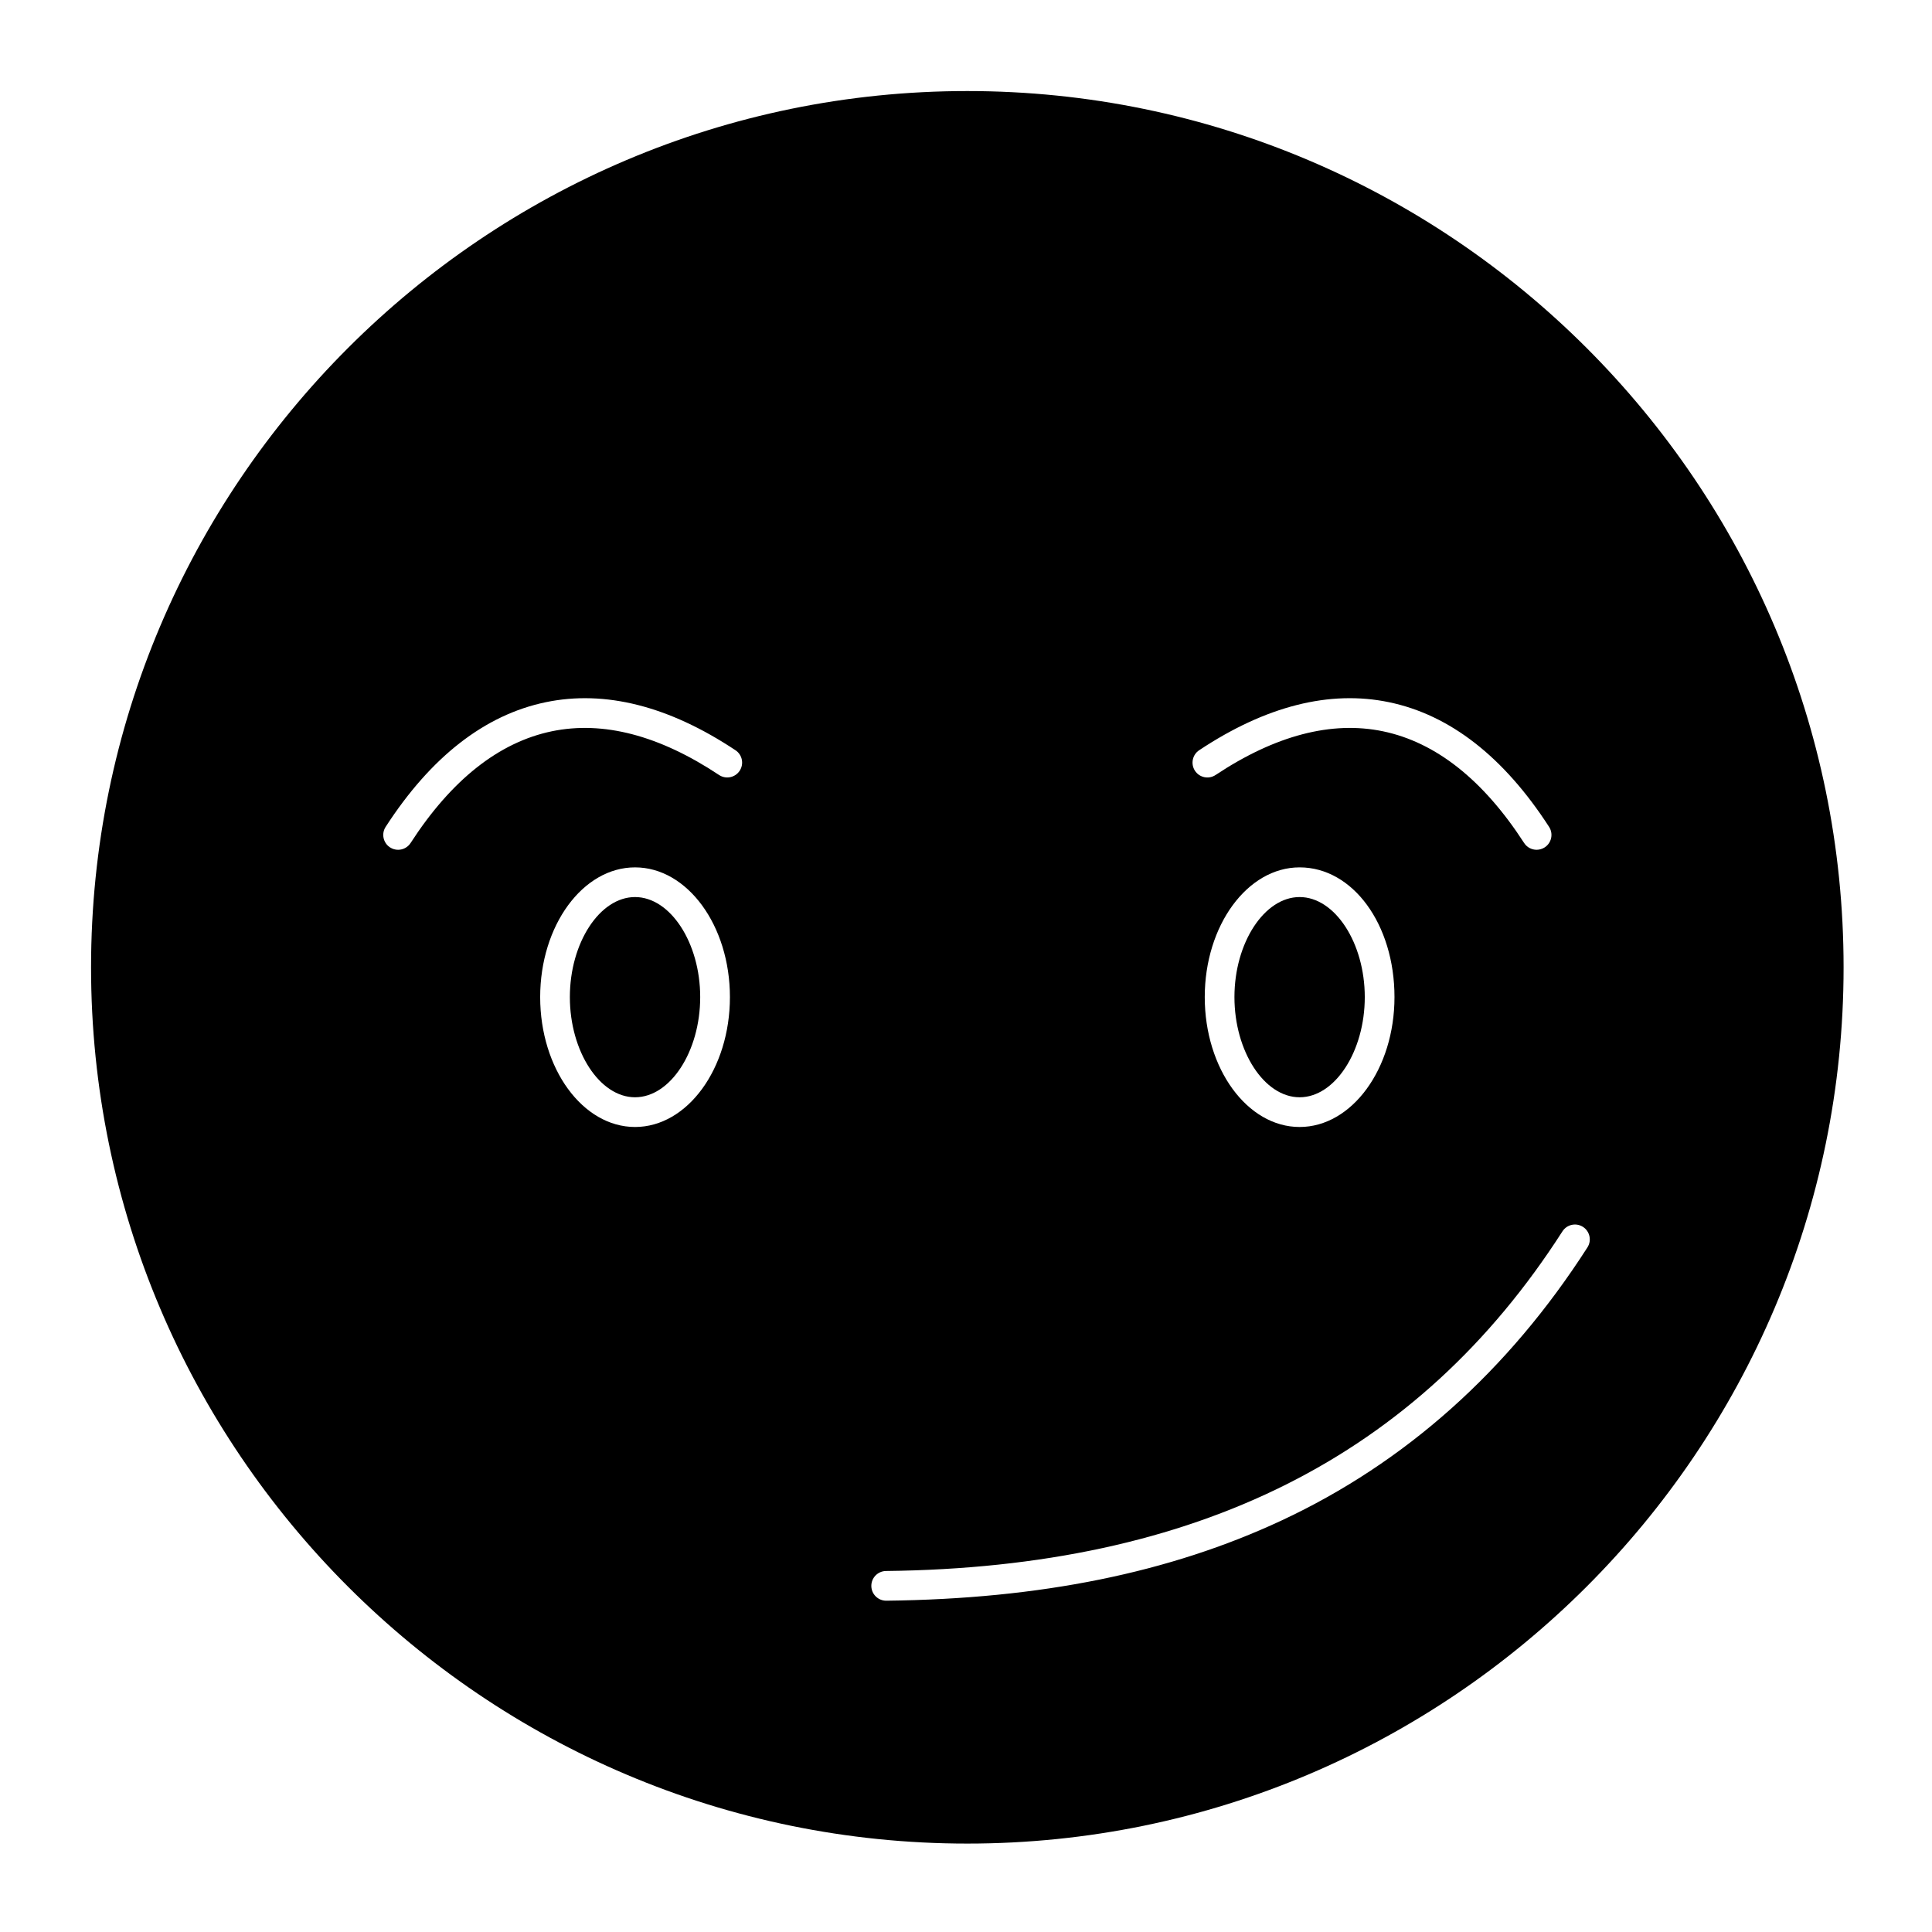 <?xml version="1.0" encoding="UTF-8"?>
<!-- Uploaded to: SVG Repo, www.svgrepo.com, Generator: SVG Repo Mixer Tools -->
<svg fill="#000000" width="800px" height="800px" version="1.1" viewBox="144 144 512 512" xmlns="http://www.w3.org/2000/svg">
 <g>
  <path d="m312.29 381.73c-9.363 0-17.27 12.141-17.27 26.508 0 14.391 7.91 26.551 17.27 26.551 9.363 0 17.27-12.156 17.27-26.551 0-14.371-7.91-26.508-17.27-26.508z"/>
  <path d="m400.35 168.13c-128.05 0-232.22 104.18-232.22 232.22 0 128.05 104.18 232.22 232.22 232.22 128.05 0 232.22-104.18 232.22-232.22 0.004-128.05-104.17-232.22-232.22-232.22zm61.441 174.69c17.652-11.723 34.582-16 50.316-12.727 16.141 3.359 30.41 14.473 42.414 33.035 1.18 1.824 0.66 4.262-1.168 5.441-0.66 0.426-1.402 0.633-2.133 0.633-1.293 0-2.555-0.633-3.309-1.797-10.82-16.727-23.406-26.688-37.41-29.602-13.602-2.832-28.523 1.066-44.359 11.578-1.812 1.203-4.254 0.711-5.457-1.102-1.195-1.816-0.703-4.258 1.105-5.461zm51.762 65.422c0 18.98-11.277 34.422-25.141 34.422-13.863 0-25.141-15.441-25.141-34.422 0-18.957 11.277-34.379 25.141-34.379 14.098-0.004 25.141 15.098 25.141 34.379zm-201.26 34.422c-13.863 0-25.141-15.441-25.141-34.422 0-18.957 11.277-34.379 25.141-34.379s25.145 15.422 25.145 34.379c0 18.98-11.281 34.422-25.145 34.422zm27.719-94.387c-1.203 1.809-3.644 2.305-5.457 1.102-15.82-10.512-30.738-14.406-44.332-11.578-14.004 2.914-26.594 12.875-37.414 29.605-0.754 1.164-2.019 1.797-3.309 1.797-0.73 0-1.473-0.203-2.133-0.633-1.824-1.18-2.348-3.617-1.168-5.441 12.004-18.562 26.277-29.676 42.422-33.035 15.734-3.273 32.652 1.008 50.293 12.73 1.809 1.199 2.301 3.641 1.098 5.453zm143.59 198.68c-29.641 13.836-63.891 20.785-104.71 21.246h-0.047c-2.152 0-3.91-1.734-3.934-3.891-0.023-2.172 1.719-3.957 3.891-3.981 82.371-0.934 141.01-30.375 179.26-90.008 1.176-1.828 3.606-2.363 5.438-1.188 1.828 1.172 2.359 3.606 1.188 5.438-20.98 32.711-48.266 57.062-81.086 72.383z"/>
  <path d="m488.41 381.73c-9.363 0-17.27 12.141-17.27 26.508 0 14.391 7.91 26.551 17.27 26.551 9.363 0 17.27-12.156 17.27-26.551-0.004-14.371-7.91-26.508-17.27-26.508z"/>
 </g>
</svg>